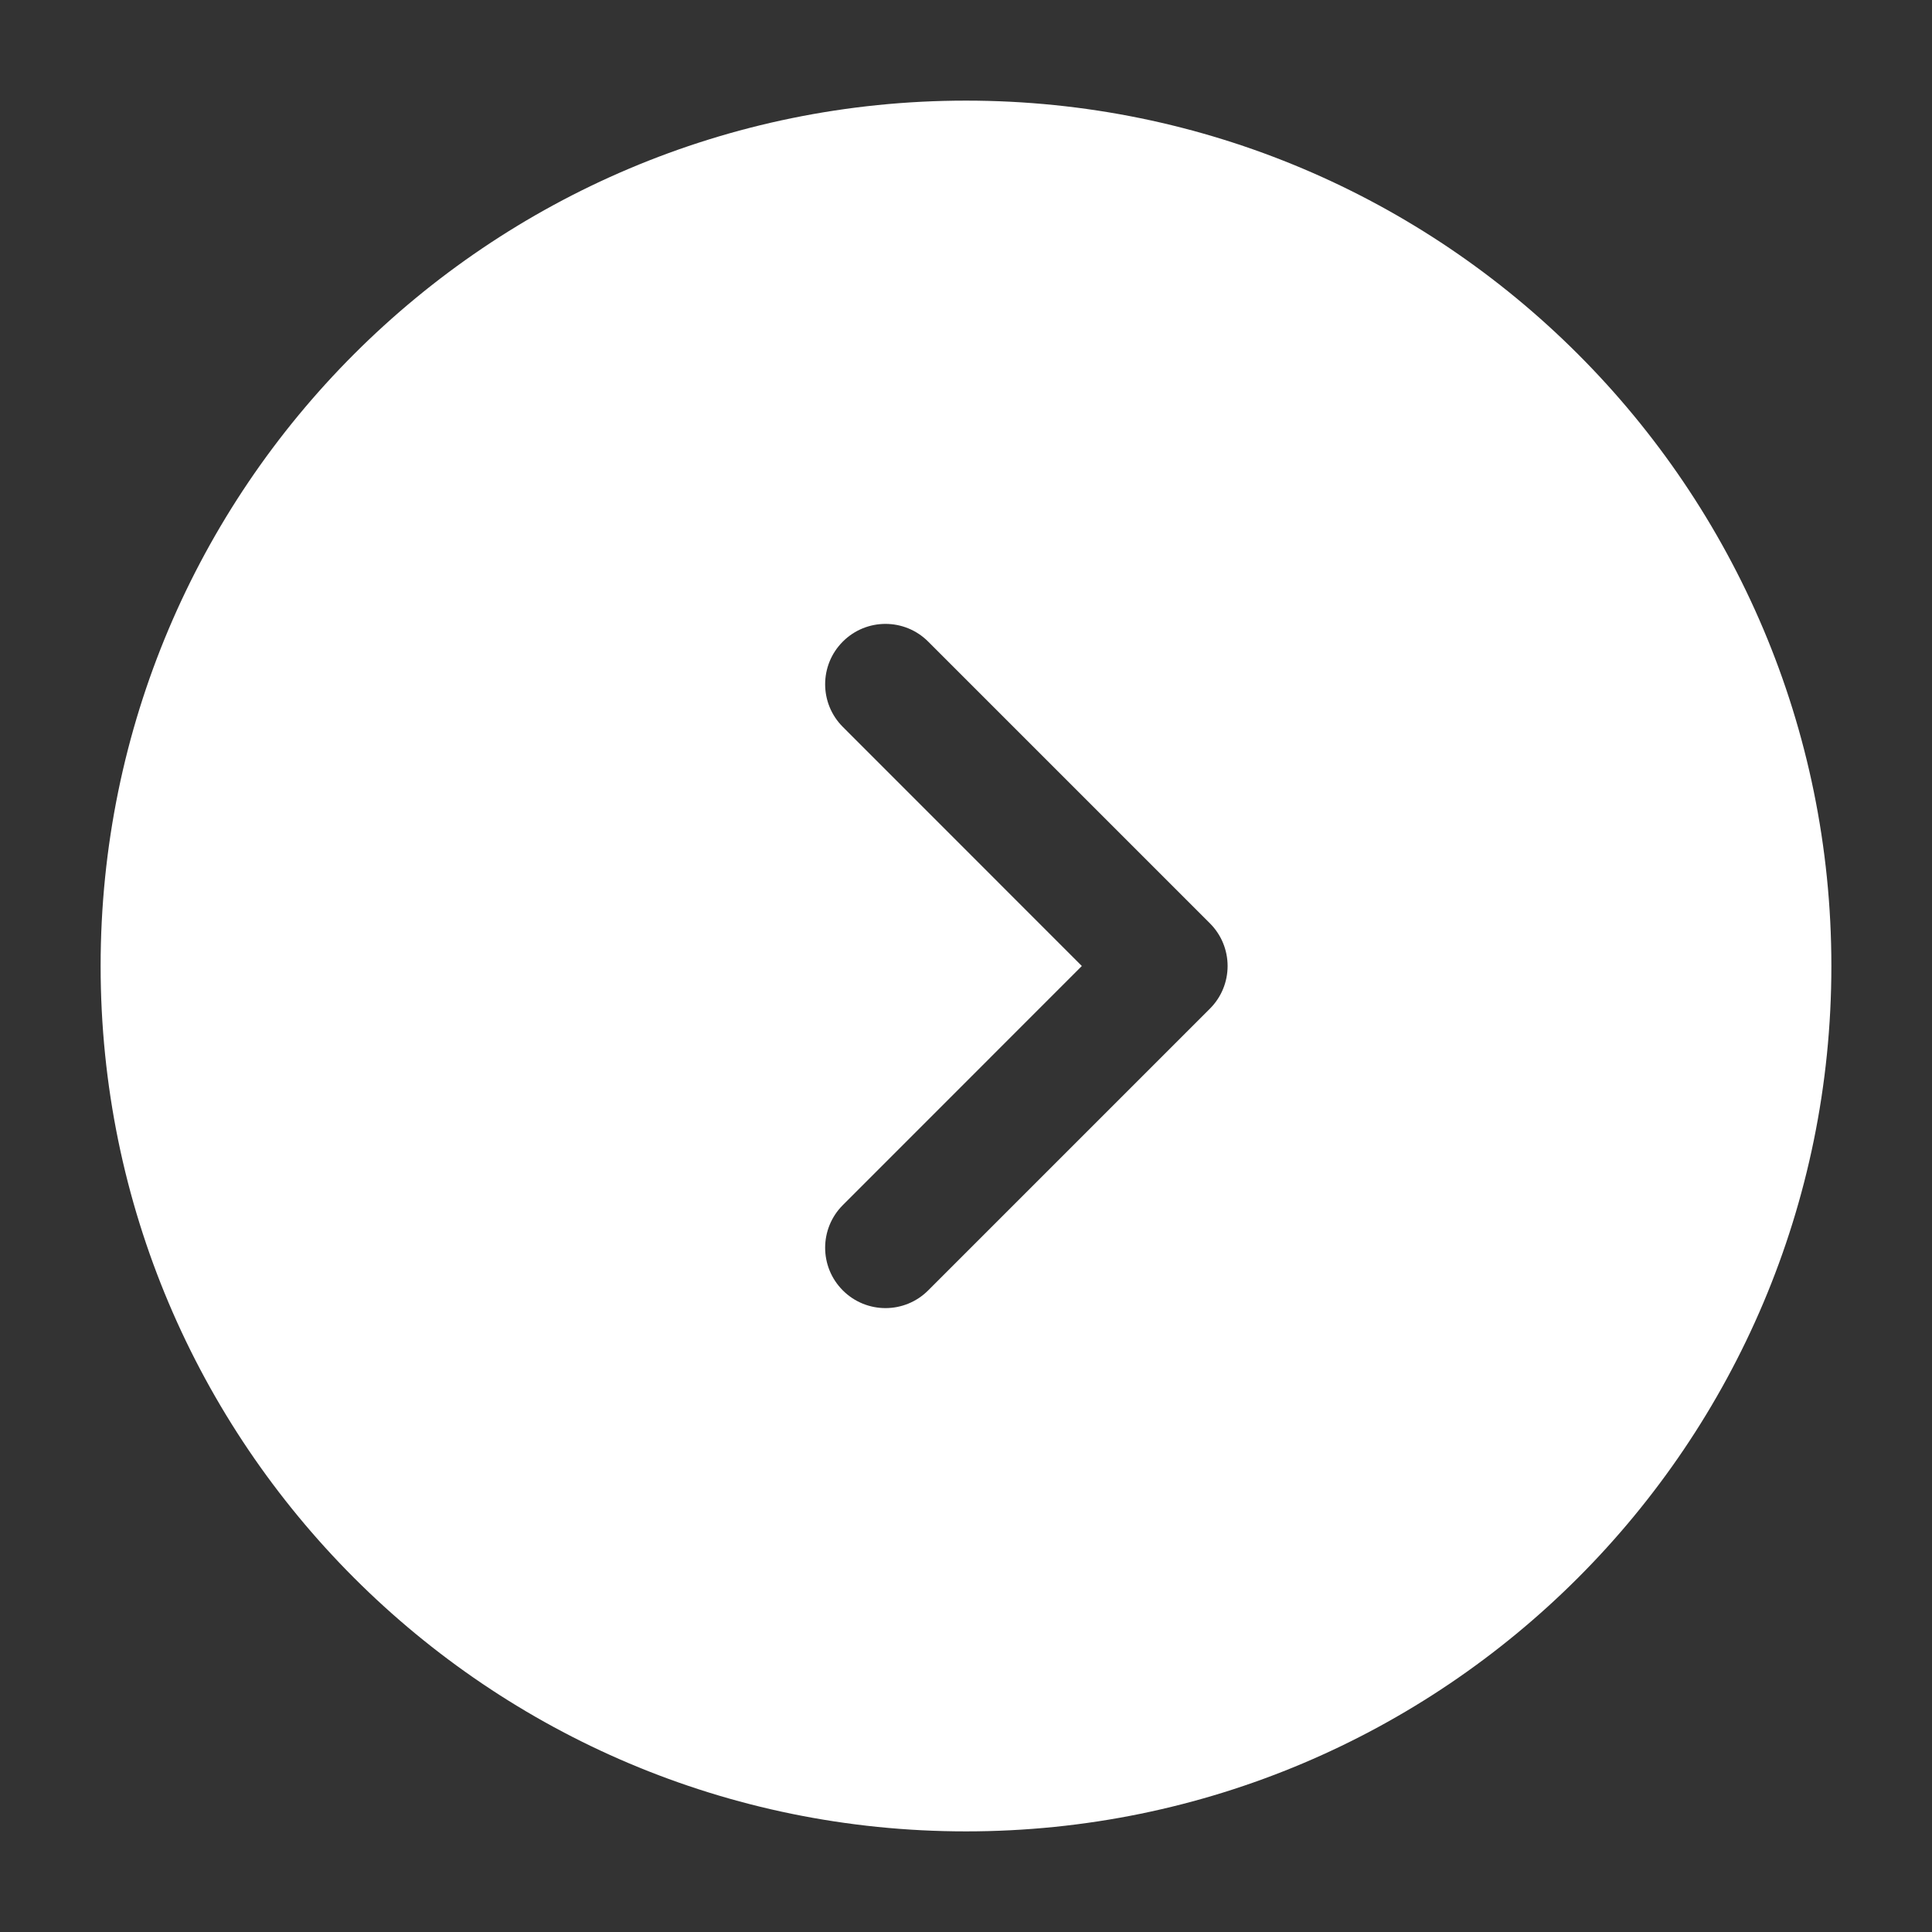 <?xml version="1.0" encoding="UTF-8"?><svg width="28px" height="28px" viewBox="0 0 24 24" stroke-width="1.5" fill="none" xmlns="http://www.w3.org/2000/svg" color="#ffffff"><rect x="0" y="0" width="24" height="24" fill="#333333" stroke="none"/><path fill-rule="evenodd" clip-rule="evenodd" d="M12 1.25C17.937 1.25 22.75 6.063 22.75 12C22.75 17.937 17.937 22.75 12 22.75C6.063 22.75 1.25 17.937 1.25 12C1.25 6.063 6.063 1.25 12 1.25ZM11.53 7.97C11.237 7.677 10.763 7.677 10.47 7.97C10.177 8.263 10.177 8.737 10.47 9.03L13.439 12L10.47 14.97C10.177 15.263 10.177 15.737 10.47 16.03C10.763 16.323 11.237 16.323 11.53 16.03L15.03 12.53C15.323 12.237 15.323 11.763 15.03 11.47L11.53 7.97Z" fill="#ffffff"></path></svg>